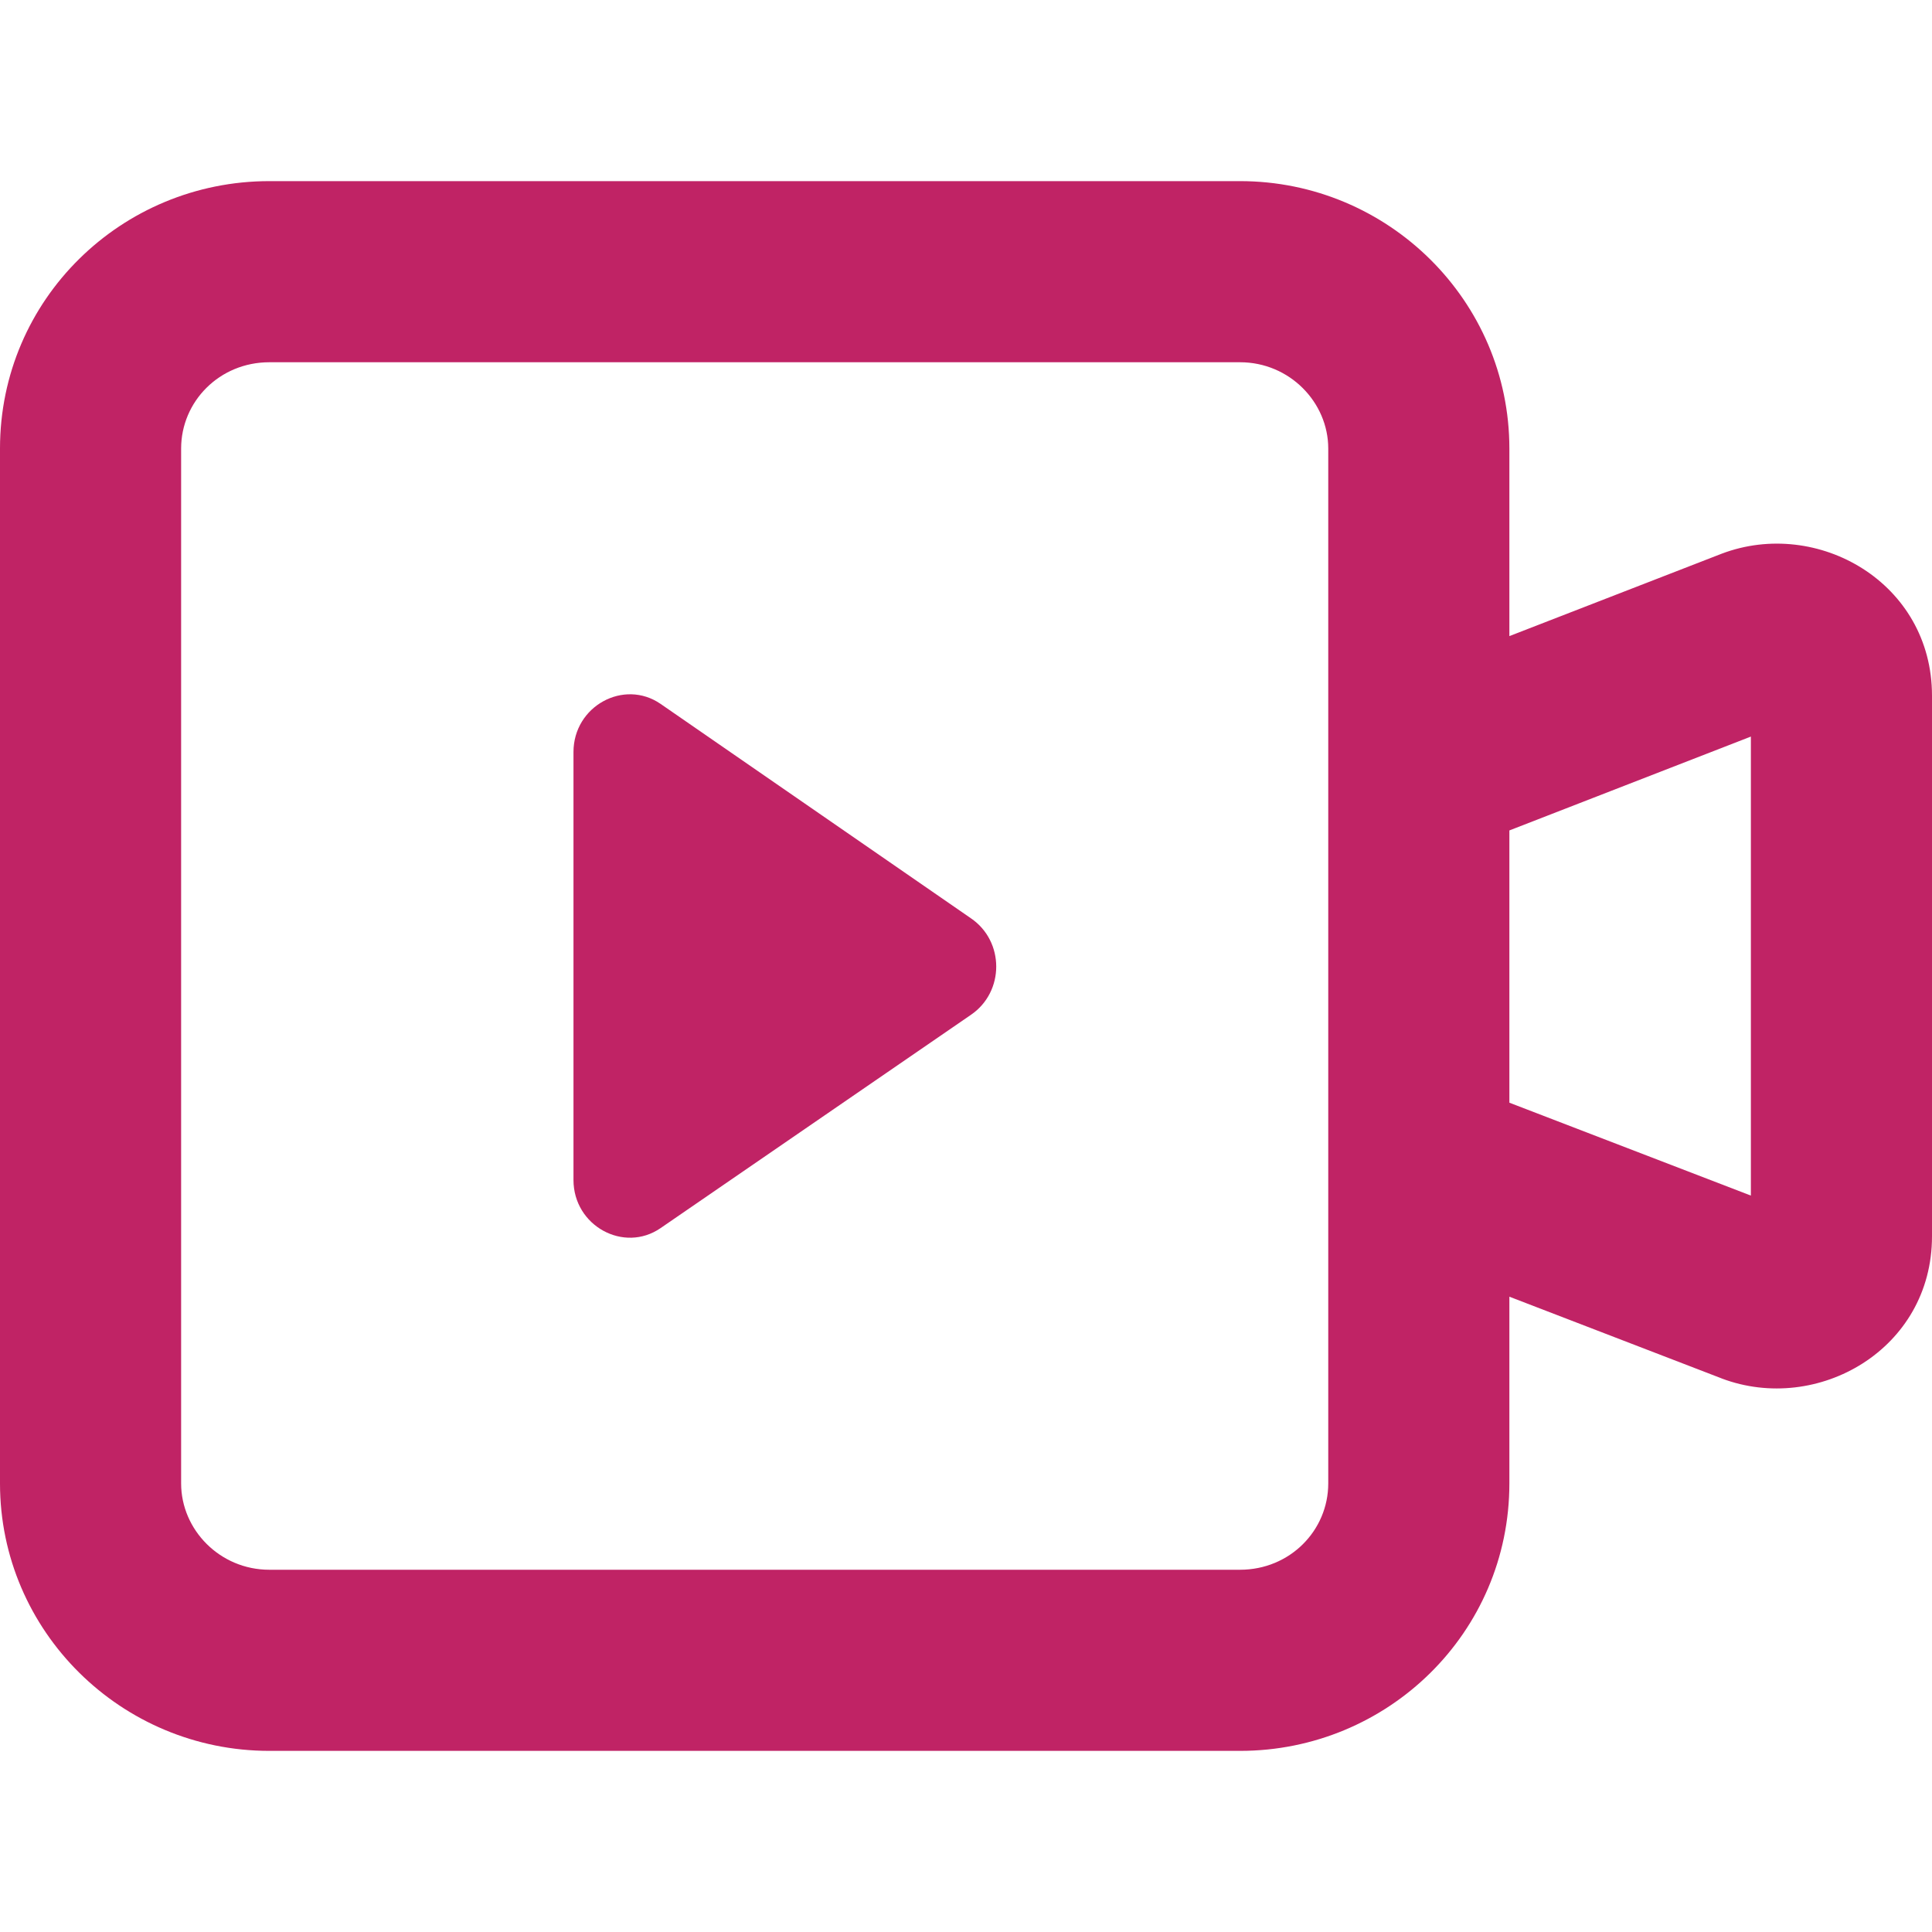 <svg width="12" height="12" viewBox="0 0 12 12" fill="none" xmlns="http://www.w3.org/2000/svg">
<path fill-rule="evenodd" clip-rule="evenodd" d="M9.375 8.054V9.214C9.375 10.141 8.62 10.875 7.702 10.875H1.673C0.752 10.875 0 10.131 0 9.214V2.786C0 1.859 0.755 1.125 1.673 1.125H7.702C8.623 1.125 9.375 1.869 9.375 2.786V3.951L10.694 3.439C11.288 3.214 12 3.618 12 4.321V7.679C12 8.382 11.288 8.786 10.694 8.562L10.692 8.561L9.375 8.054ZM1.125 2.786C1.125 2.494 1.363 2.25 1.673 2.25H7.702C8.01 2.25 8.25 2.499 8.25 2.786V9.214C8.25 9.506 8.012 9.75 7.702 9.75H1.673C1.365 9.75 1.125 9.501 1.125 9.214V2.786ZM9.375 6.849L10.875 7.426V4.575L9.375 5.158V6.849Z" fill="#C02365"/>
<path fill-rule="evenodd" clip-rule="evenodd" d="M4.103 7.628C3.875 7.785 3.562 7.614 3.562 7.329V4.671C3.562 4.386 3.875 4.215 4.103 4.372L6.031 5.704C6.24 5.847 6.24 6.16 6.031 6.303L4.103 7.628Z" fill="#C02365"/>
</svg>
